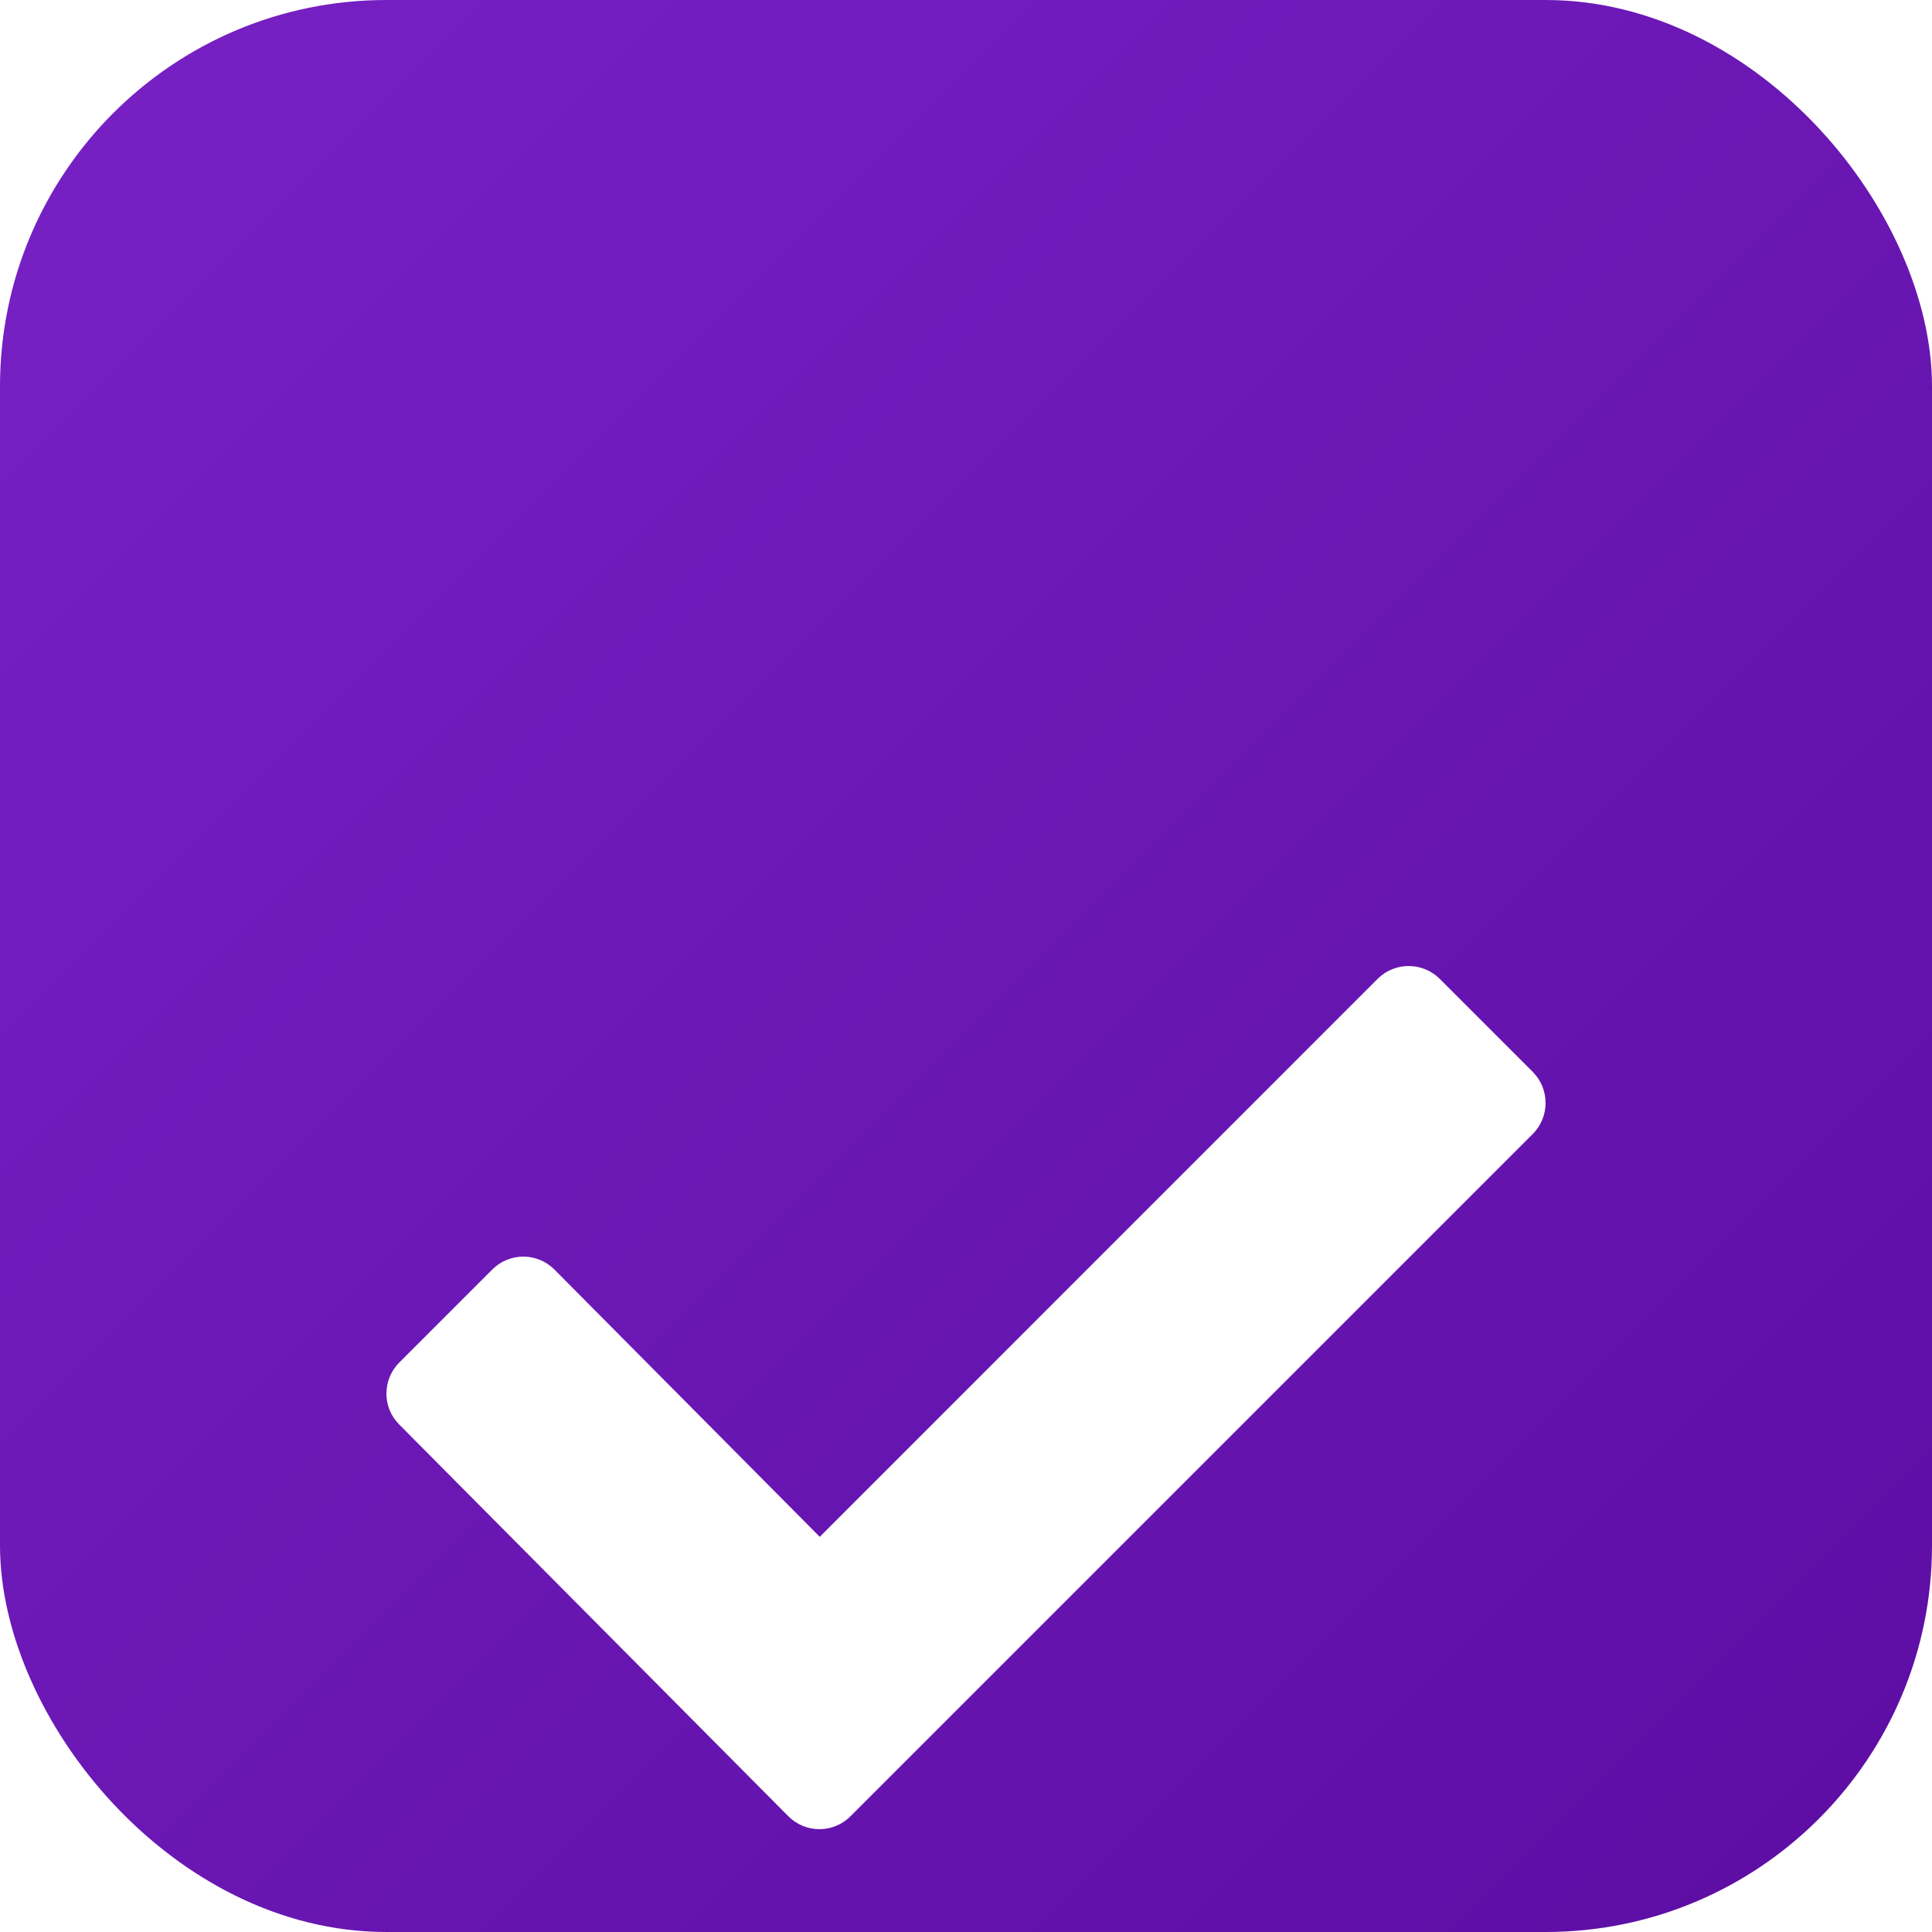 <svg width="20" height="20" viewBox="0 0 20 20" fill="none" xmlns="http://www.w3.org/2000/svg">
<g clip-path="url(#clip0_1327_1513)">
<rect width="20" height="20" rx="4" fill="url(#paint0_linear_1327_1513)"/>
<g filter="url(#filter0_d_1327_1513)">
<path d="M15.867 7.096L14.904 6.133C14.726 5.956 14.439 5.956 14.261 6.133L8.486 11.909L5.739 9.142C5.561 8.964 5.274 8.964 5.096 9.142L4.133 10.105C3.956 10.283 3.956 10.57 4.133 10.747L8.161 14.802C8.339 14.98 8.626 14.98 8.804 14.802L15.867 7.739C16.044 7.562 16.044 7.274 15.867 7.096Z" fill="white"/>
</g>
</g>
<defs>
<filter id="filter0_d_1327_1513" x="-4" y="2" width="28" height="24.936" filterUnits="userSpaceOnUse" color-interpolation-filters="sRGB">
<feFlood flood-opacity="0" result="BackgroundImageFix"/>
<feColorMatrix in="SourceAlpha" type="matrix" values="0 0 0 0 0 0 0 0 0 0 0 0 0 0 0 0 0 0 127 0" result="hardAlpha"/>
<feOffset dy="4"/>
<feGaussianBlur stdDeviation="4"/>
<feComposite in2="hardAlpha" operator="out"/>
<feColorMatrix type="matrix" values="0 0 0 0 0 0 0 0 0 0 0 0 0 0 0 0 0 0 0.16 0"/>
<feBlend mode="normal" in2="BackgroundImageFix" result="effect1_dropShadow_1327_1513"/>
<feBlend mode="normal" in="SourceGraphic" in2="effect1_dropShadow_1327_1513" result="shape"/>
</filter>
<linearGradient id="paint0_linear_1327_1513" x1="0" y1="0" x2="20" y2="20" gradientUnits="userSpaceOnUse">
<stop stop-color="#7821C5"/>
<stop offset="1" stop-color="#5C0DA3"/>
</linearGradient>
<clipPath id="clip0_1327_1513">
<rect width="20" height="20" rx="4" fill="white"/>
</clipPath>
</defs>
</svg>
